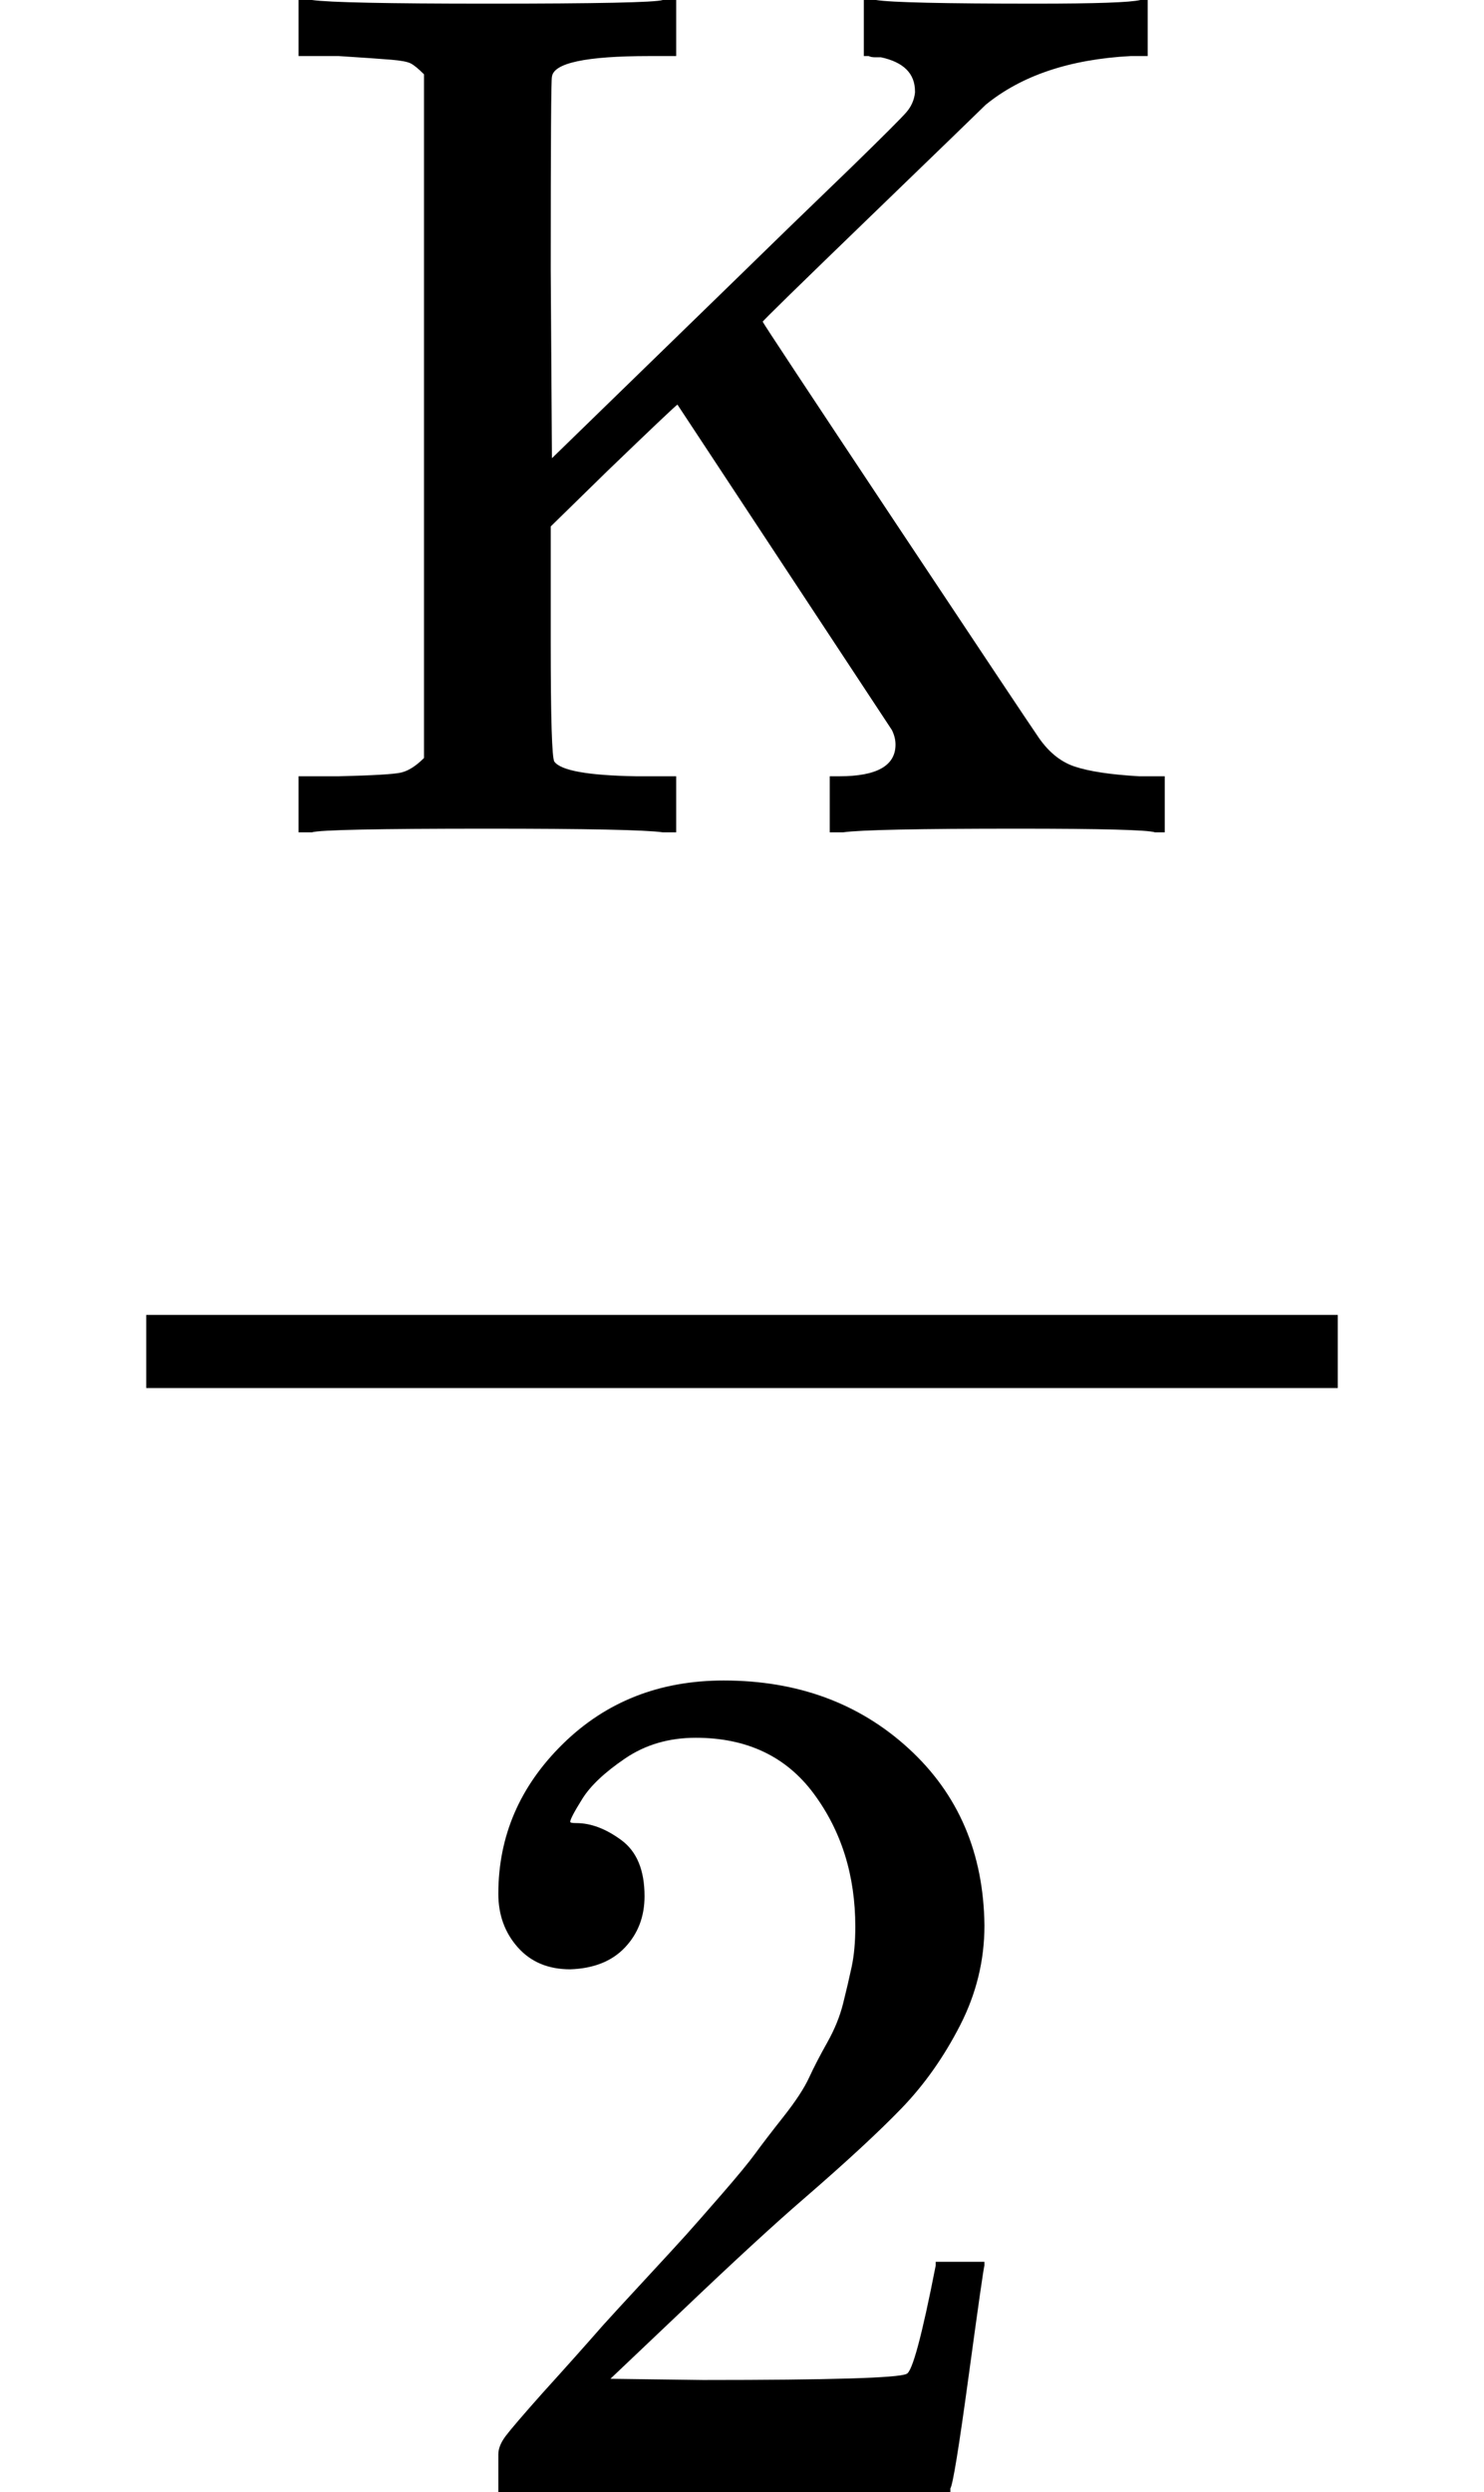 <svg style="vertical-align:-1.552ex" xmlns="http://www.w3.org/2000/svg" width="2.756ex" height="4.627ex" viewBox="0 -1359 1218 2045"><g data-mml-node="math" stroke="currentColor" fill="currentColor" stroke-width="0"><g data-mml-node="mstyle"><g data-mml-node="mfrac"><path data-c="4B" d="M348-1298q-7-7-11-9t-16-3-43-3h-33v-46h11q21 3 144 3 135 0 144-3h11v46h-22q-78 0-80 17-1 2-1 158l1 155 146-142q46-45 100-97 39-38 45-45t7-16v-1q0-22-28-28h-5q-3 0-5-1h-4v-46h10q18 3 131 3 74 0 86-3h6v46h-14q-75 4-119 40-5 5-94 91t-89 87 109 165 116 174q13 20 31 26t53 8h21v46h-8q-9-3-113-3-122 0-143 3h-11v-46h8q46 0 46-26 0-6-3-12l-176-267q-4 3-58 55l-46 45v95q0 94 3 98 8 11 67 12h33v46h-11q-21-3-144-3-135 0-144 3h-11v-46h33q42-1 51-3t19-12v-561z" stroke="none" data-mml-node="mi"/><path data-c="32" d="M468 257q-27 0-43-18t-16-44q0-71 53-123t132-52q91 0 152 56t62 145q0 43-20 82t-48 68-80 74q-36 31-100 92l-59 56 76 1q157 0 167-5 7-2 24-89v-3h40v3q-1 3-13 91t-15 92v3H409v-31q0-7 6-15t30-35q29-32 50-56 9-10 34-37t34-37 29-33 28-34 23-30 21-32 15-29 13-32 7-30 3-33q0-63-34-109t-97-46q-33 0-58 17t-35 33-10 19q0 1 5 1 18 0 37 14t19 46q0 25-16 42t-45 18z" stroke="none" data-mml-node="mn"/><path stroke="none" d="M120-220h978v-60H120z"/></g></g></g></svg>